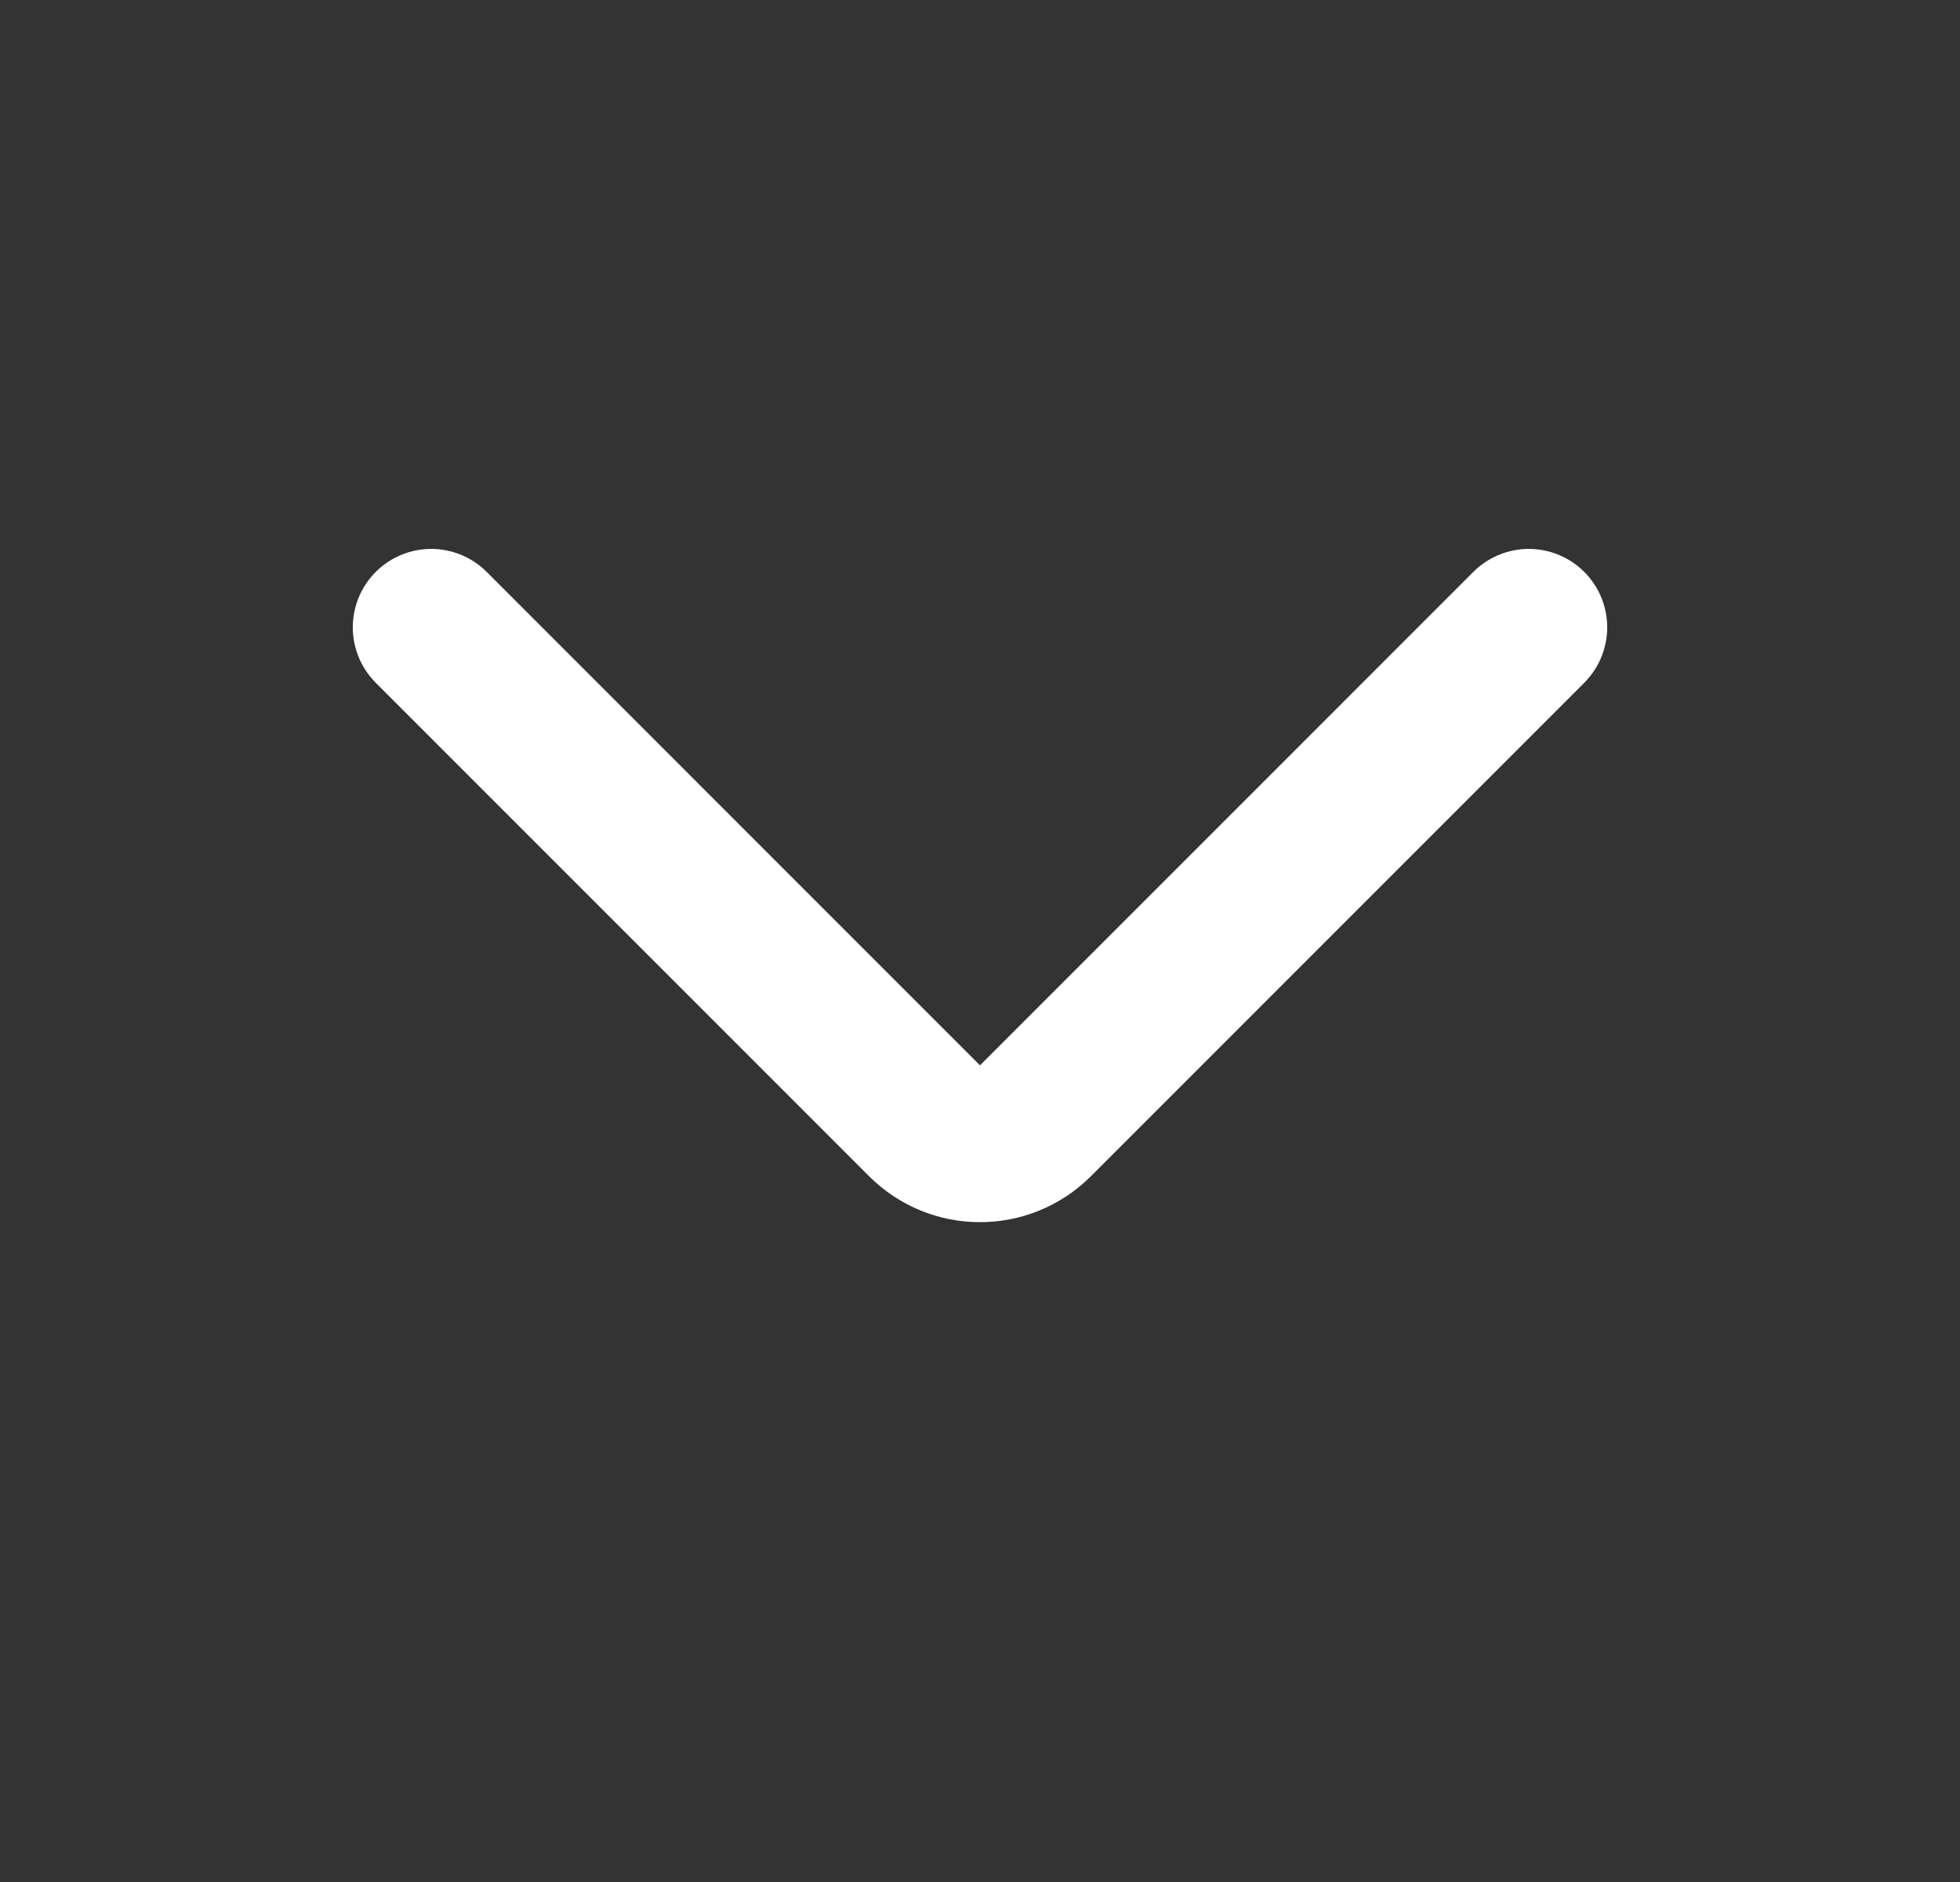 <svg width="25" height="24" viewBox="0 0 25 24" fill="none" xmlns="http://www.w3.org/2000/svg">
<rect x="0" y="0" width="25" height="24" fill="#333333" stroke="none"/>
<g id="chevron-up">
<path id="icon" d="M5.5 8L11.793 14.293C12.183 14.683 12.817 14.683 13.207 14.293L19.5 8" stroke="white" stroke-width="2" stroke-linecap="round" stroke-linejoin="round"/>
</g>
</svg>
